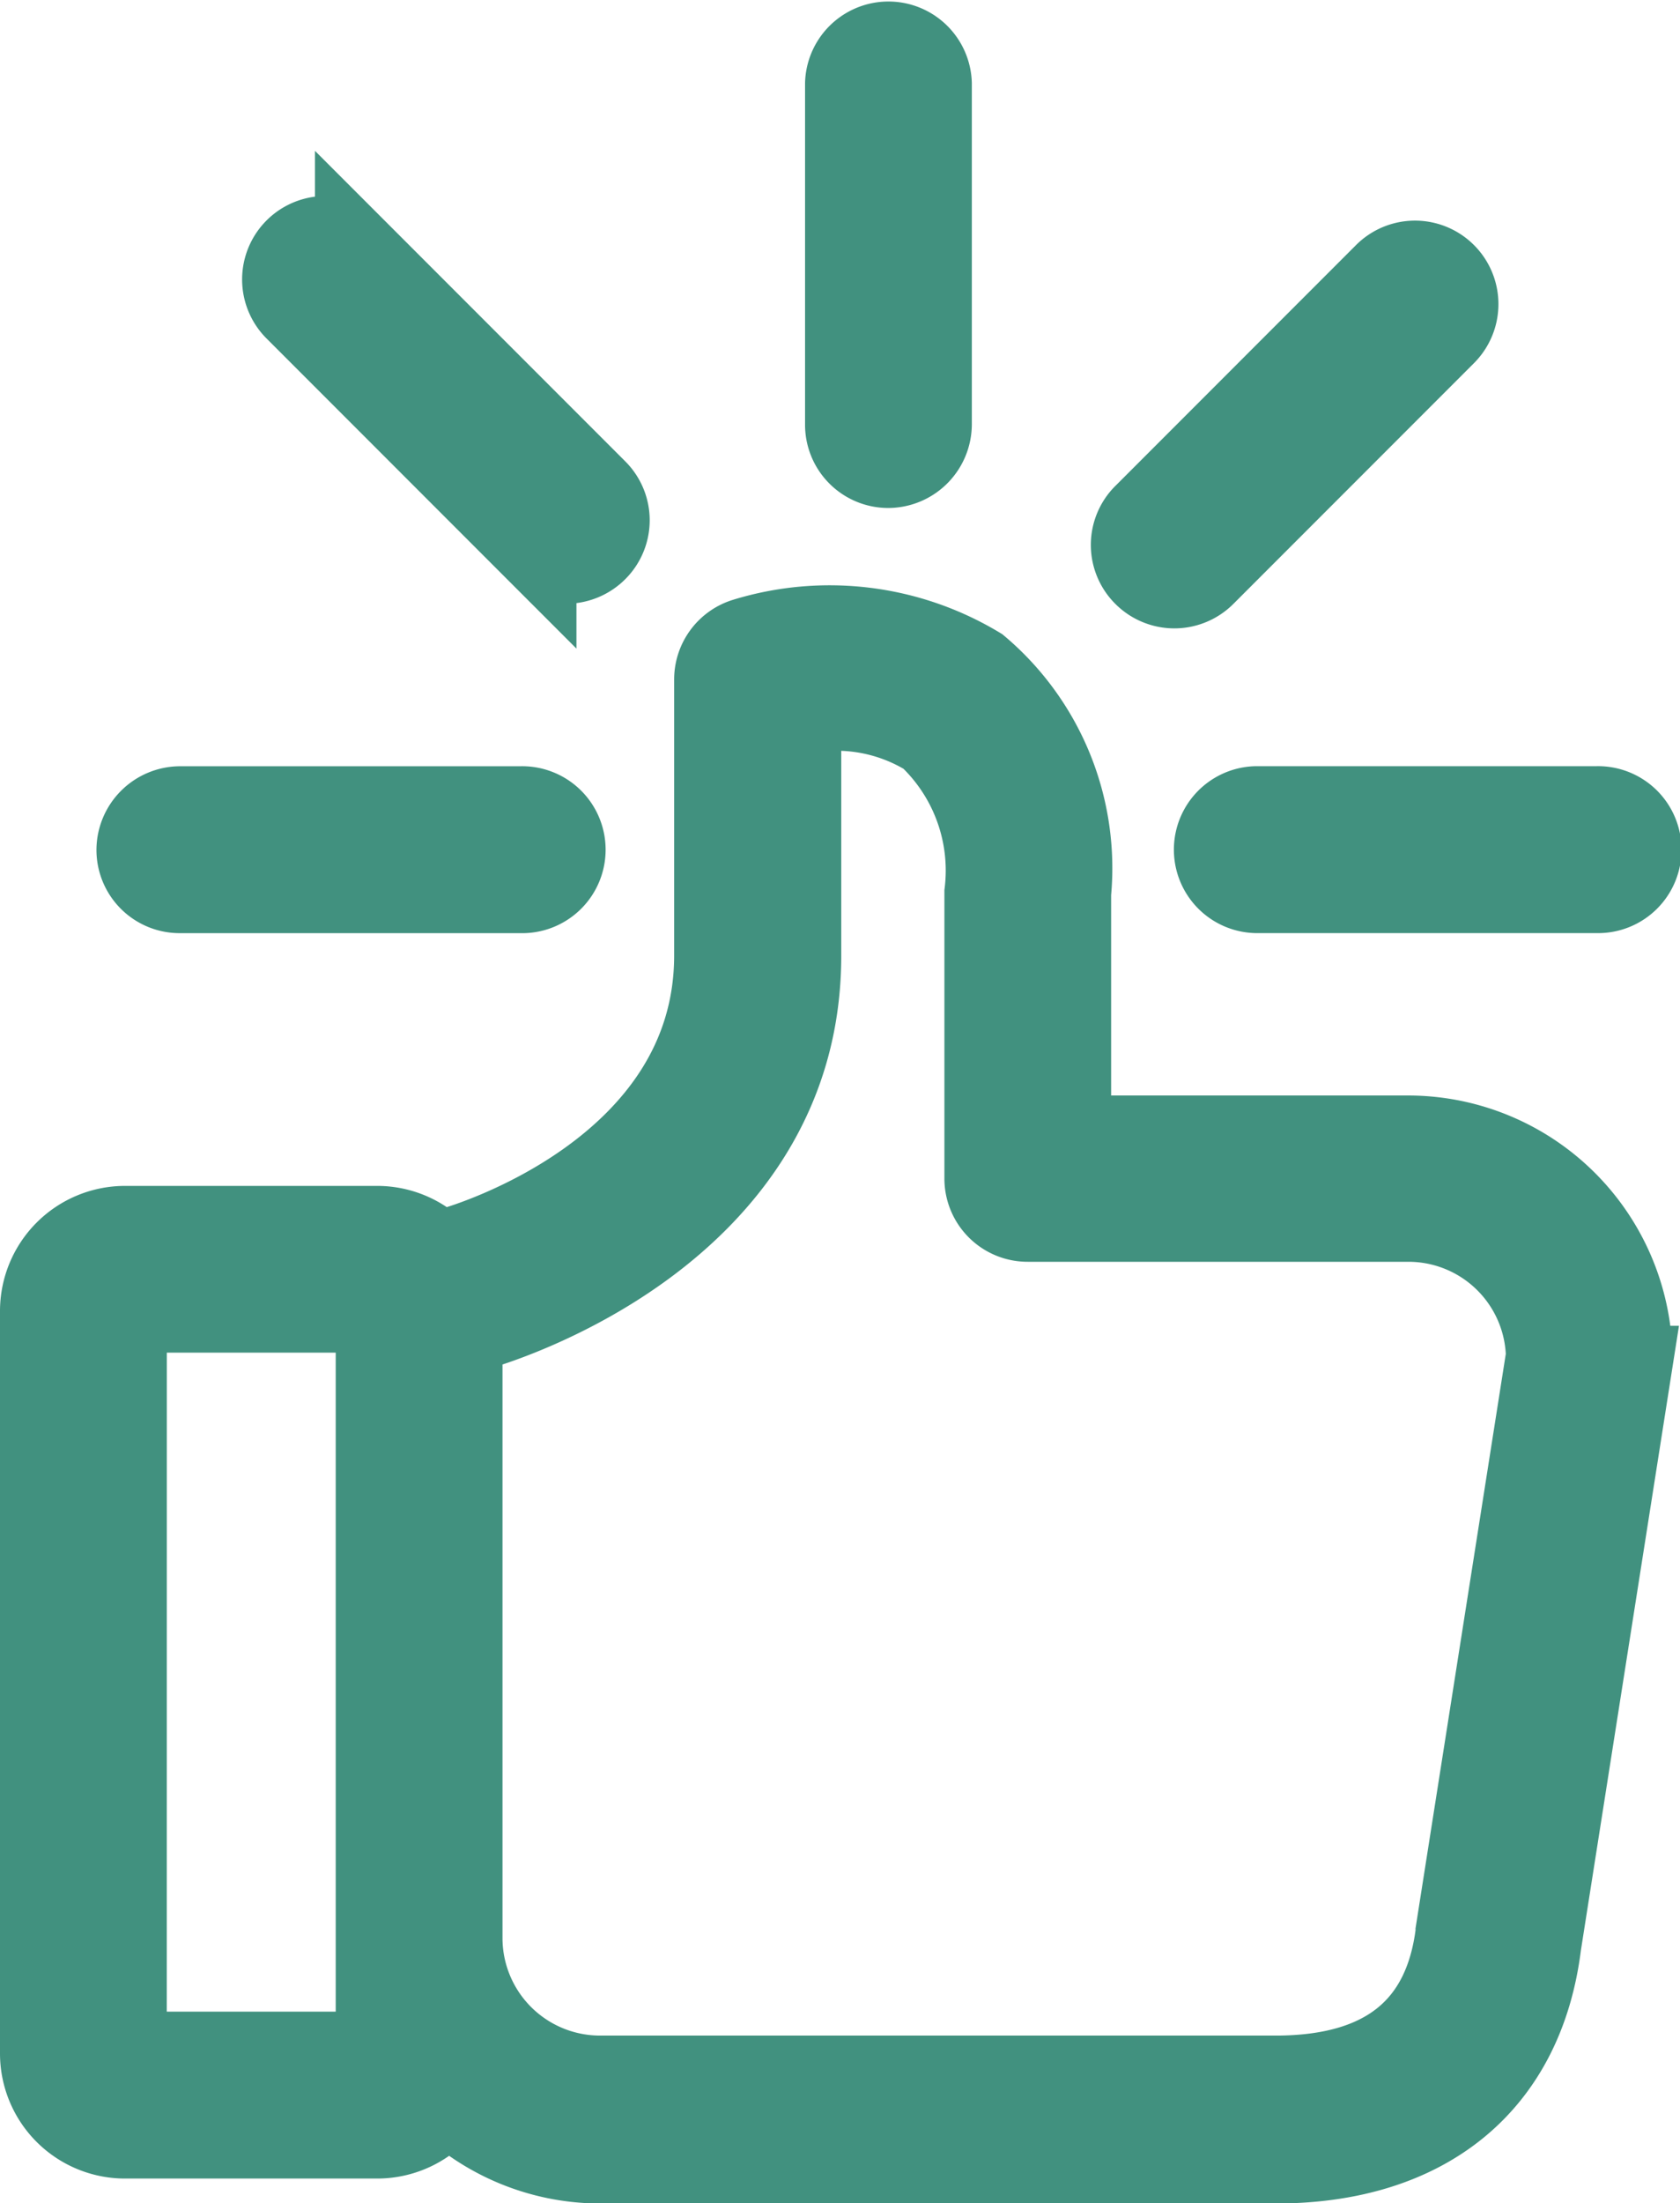 <?xml version="1.0" encoding="utf-8"?>
<svg xmlns="http://www.w3.org/2000/svg" width="31.056" height="40.7" viewBox="0 0 31.056 40.7">
  <g id="Group_9" data-name="Group 9" transform="translate(0.75 0.75)">
    <path id="Path_89" data-name="Path 89" d="M247.983,7.085V.792a.792.792,0,0,0-1.583,0v6.3a.788.788,0,0,0,.792.792A.8.8,0,0,0,247.983,7.085Z" transform="translate(-231.518)" fill="#41917f" stroke="#41917f" stroke-width="1.5"/>
    <path id="Path_90" data-name="Path 90" d="M121.423,51.215a.8.8,0,0,0,.56-.232.787.787,0,0,0,0-1.12l-4.454-4.454a.792.792,0,0,0-1.12,1.12l4.454,4.454A.8.8,0,0,0,121.423,51.215Z" transform="translate(-111.707 -41.562)" fill="#41917f" stroke="#41917f" stroke-width="1.5"/>
    <path id="Path_91" data-name="Path 91" d="M338.393,177h-6.3a.792.792,0,0,0,0,1.583h6.3a.792.792,0,1,0,0-1.583Z" transform="translate(-309.629 -162.846)" fill="#41917f" stroke="#41917f" stroke-width="1.5"/>
    <path id="Path_92" data-name="Path 92" d="M82.6,177.792a.788.788,0,0,0,.792.792h6.3a.792.792,0,1,0,0-1.583h-6.3A.8.8,0,0,0,82.6,177.792Z" transform="translate(-80.817 -162.846)" fill="#41917f" stroke="#41917f" stroke-width="1.5"/>
    <path id="Path_93" data-name="Path 93" d="M313.828,56.683l4.454-4.454a.792.792,0,0,0-1.12-1.12l-4.454,4.454a.787.787,0,0,0,0,1.12.792.792,0,0,0,1.12,0Z" transform="translate(-292.309 -46.807)" fill="#41917f" stroke="#41917f" stroke-width="1.5"/>
    <path id="Path_94" data-name="Path 94" d="M60.3,147.766V161.48a1.561,1.561,0,0,0,1.559,1.559h4.662a1.565,1.565,0,0,0,1.287-.672A4.13,4.13,0,0,0,70.64,163.5H83.131c2.8,0,4.582-1.471,4.9-4.03l1.679-10.684a.605.605,0,0,0,.008-.12,4.14,4.14,0,0,0-4.134-4.134H79.34v-4.486a4.858,4.858,0,0,0-1.7-4.174,5.338,5.338,0,0,0-4.326-.528.79.79,0,0,0-.552.752v5.1c0,3.974-4.622,5.334-4.814,5.39a.64.64,0,0,0-.264.136,1.56,1.56,0,0,0-1.16-.52h-4.67A1.563,1.563,0,0,0,60.3,147.766Zm7.789.368a.879.879,0,0,0,.288-.024c.248-.072,5.974-1.727,5.974-6.909v-4.47a3.233,3.233,0,0,1,2.359.416,3.4,3.4,0,0,1,1.048,2.887v5.278a.788.788,0,0,0,.792.792h7.037a2.552,2.552,0,0,1,2.551,2.495l-1.671,10.628v.024c-.216,1.759-1.335,2.647-3.335,2.647H70.64a2.553,2.553,0,0,1-2.551-2.551V148.133Zm-6.205-.352h4.622v13.674H61.883Z" transform="translate(-60.3 -124.295)" fill="#41917f" stroke="#41917f" stroke-width="1.5"/>
  </g>
</svg>
